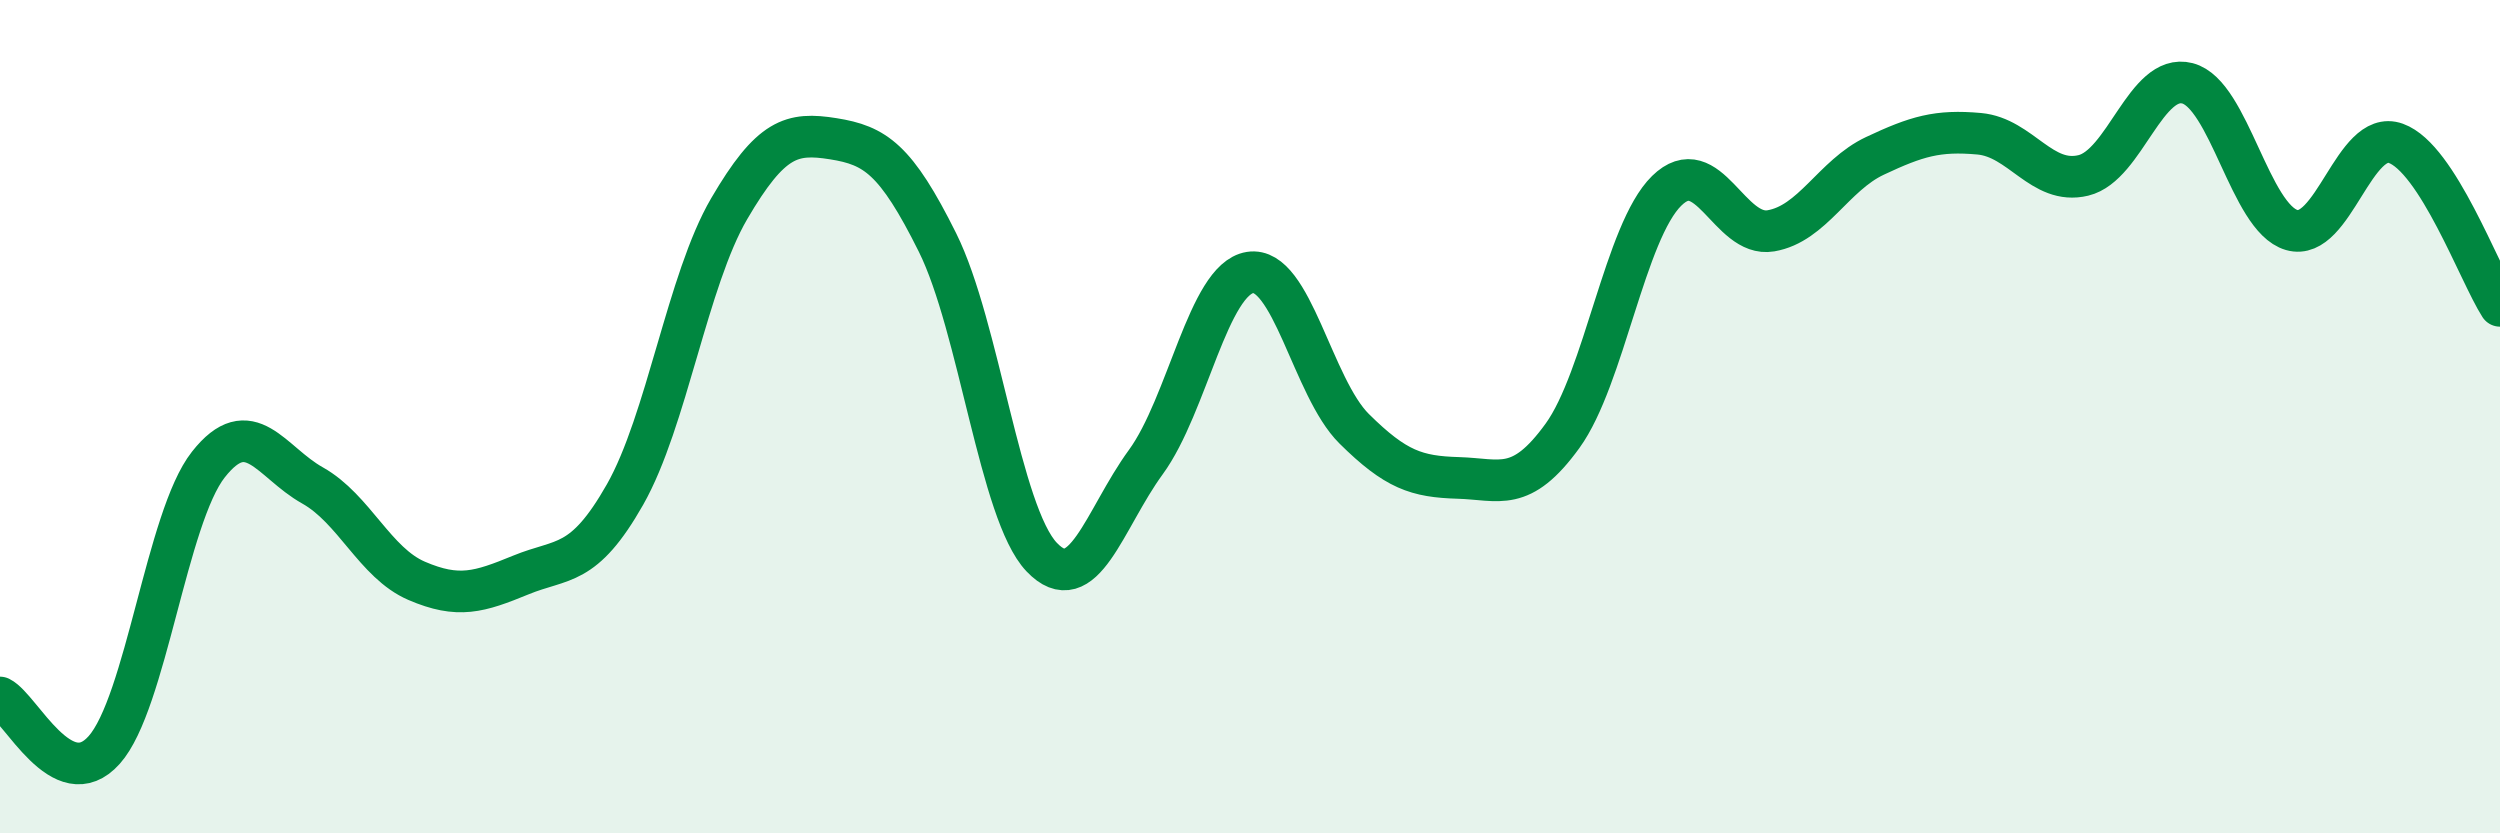 
    <svg width="60" height="20" viewBox="0 0 60 20" xmlns="http://www.w3.org/2000/svg">
      <path
        d="M 0,16.74 C 0.5,16.99 1.5,19.12 2.5,18 C 3.5,16.88 4,12.42 5,11.15 C 6,9.88 6.5,11.09 7.5,11.65 C 8.5,12.21 9,13.51 10,13.94 C 11,14.37 11.5,14.21 12.5,13.8 C 13.5,13.39 14,13.63 15,11.87 C 16,10.11 16.5,6.72 17.5,5.01 C 18.5,3.3 19,3.17 20,3.33 C 21,3.49 21.5,3.81 22.5,5.82 C 23.5,7.83 24,12.32 25,13.37 C 26,14.42 26.5,12.46 27.5,11.09 C 28.5,9.72 29,6.7 30,6.54 C 31,6.38 31.5,9.3 32.5,10.29 C 33.5,11.28 34,11.44 35,11.47 C 36,11.5 36.5,11.84 37.5,10.46 C 38.5,9.08 39,5.56 40,4.58 C 41,3.6 41.5,5.71 42.5,5.54 C 43.5,5.37 44,4.21 45,3.74 C 46,3.27 46.5,3.12 47.5,3.21 C 48.5,3.3 49,4.45 50,4.21 C 51,3.97 51.5,1.74 52.5,2 C 53.5,2.26 54,5.23 55,5.52 C 56,5.81 56.5,3.08 57.5,3.44 C 58.5,3.8 59.5,6.56 60,7.34L60 20L0 20Z"
        fill="#008740"
        opacity="0.1"
        stroke-linecap="round"
        stroke-linejoin="round"
      />
      <path
        d="M 0,16.74 C 0.5,16.99 1.5,19.12 2.5,18 C 3.5,16.88 4,12.42 5,11.15 C 6,9.88 6.5,11.09 7.5,11.65 C 8.5,12.21 9,13.51 10,13.94 C 11,14.37 11.5,14.21 12.5,13.8 C 13.5,13.39 14,13.63 15,11.87 C 16,10.11 16.5,6.72 17.5,5.01 C 18.5,3.3 19,3.17 20,3.33 C 21,3.49 21.5,3.81 22.5,5.82 C 23.5,7.83 24,12.32 25,13.37 C 26,14.42 26.5,12.46 27.5,11.09 C 28.5,9.72 29,6.7 30,6.54 C 31,6.38 31.5,9.3 32.5,10.29 C 33.5,11.28 34,11.44 35,11.47 C 36,11.5 36.5,11.84 37.5,10.46 C 38.5,9.08 39,5.56 40,4.58 C 41,3.6 41.5,5.71 42.5,5.54 C 43.5,5.37 44,4.21 45,3.74 C 46,3.27 46.5,3.12 47.5,3.21 C 48.5,3.3 49,4.45 50,4.21 C 51,3.97 51.5,1.74 52.5,2 C 53.5,2.26 54,5.23 55,5.52 C 56,5.81 56.5,3.08 57.5,3.44 C 58.5,3.8 59.5,6.56 60,7.34"
        stroke="#008740"
        stroke-width="1"
        fill="none"
        stroke-linecap="round"
        stroke-linejoin="round"
      />
    </svg>
  